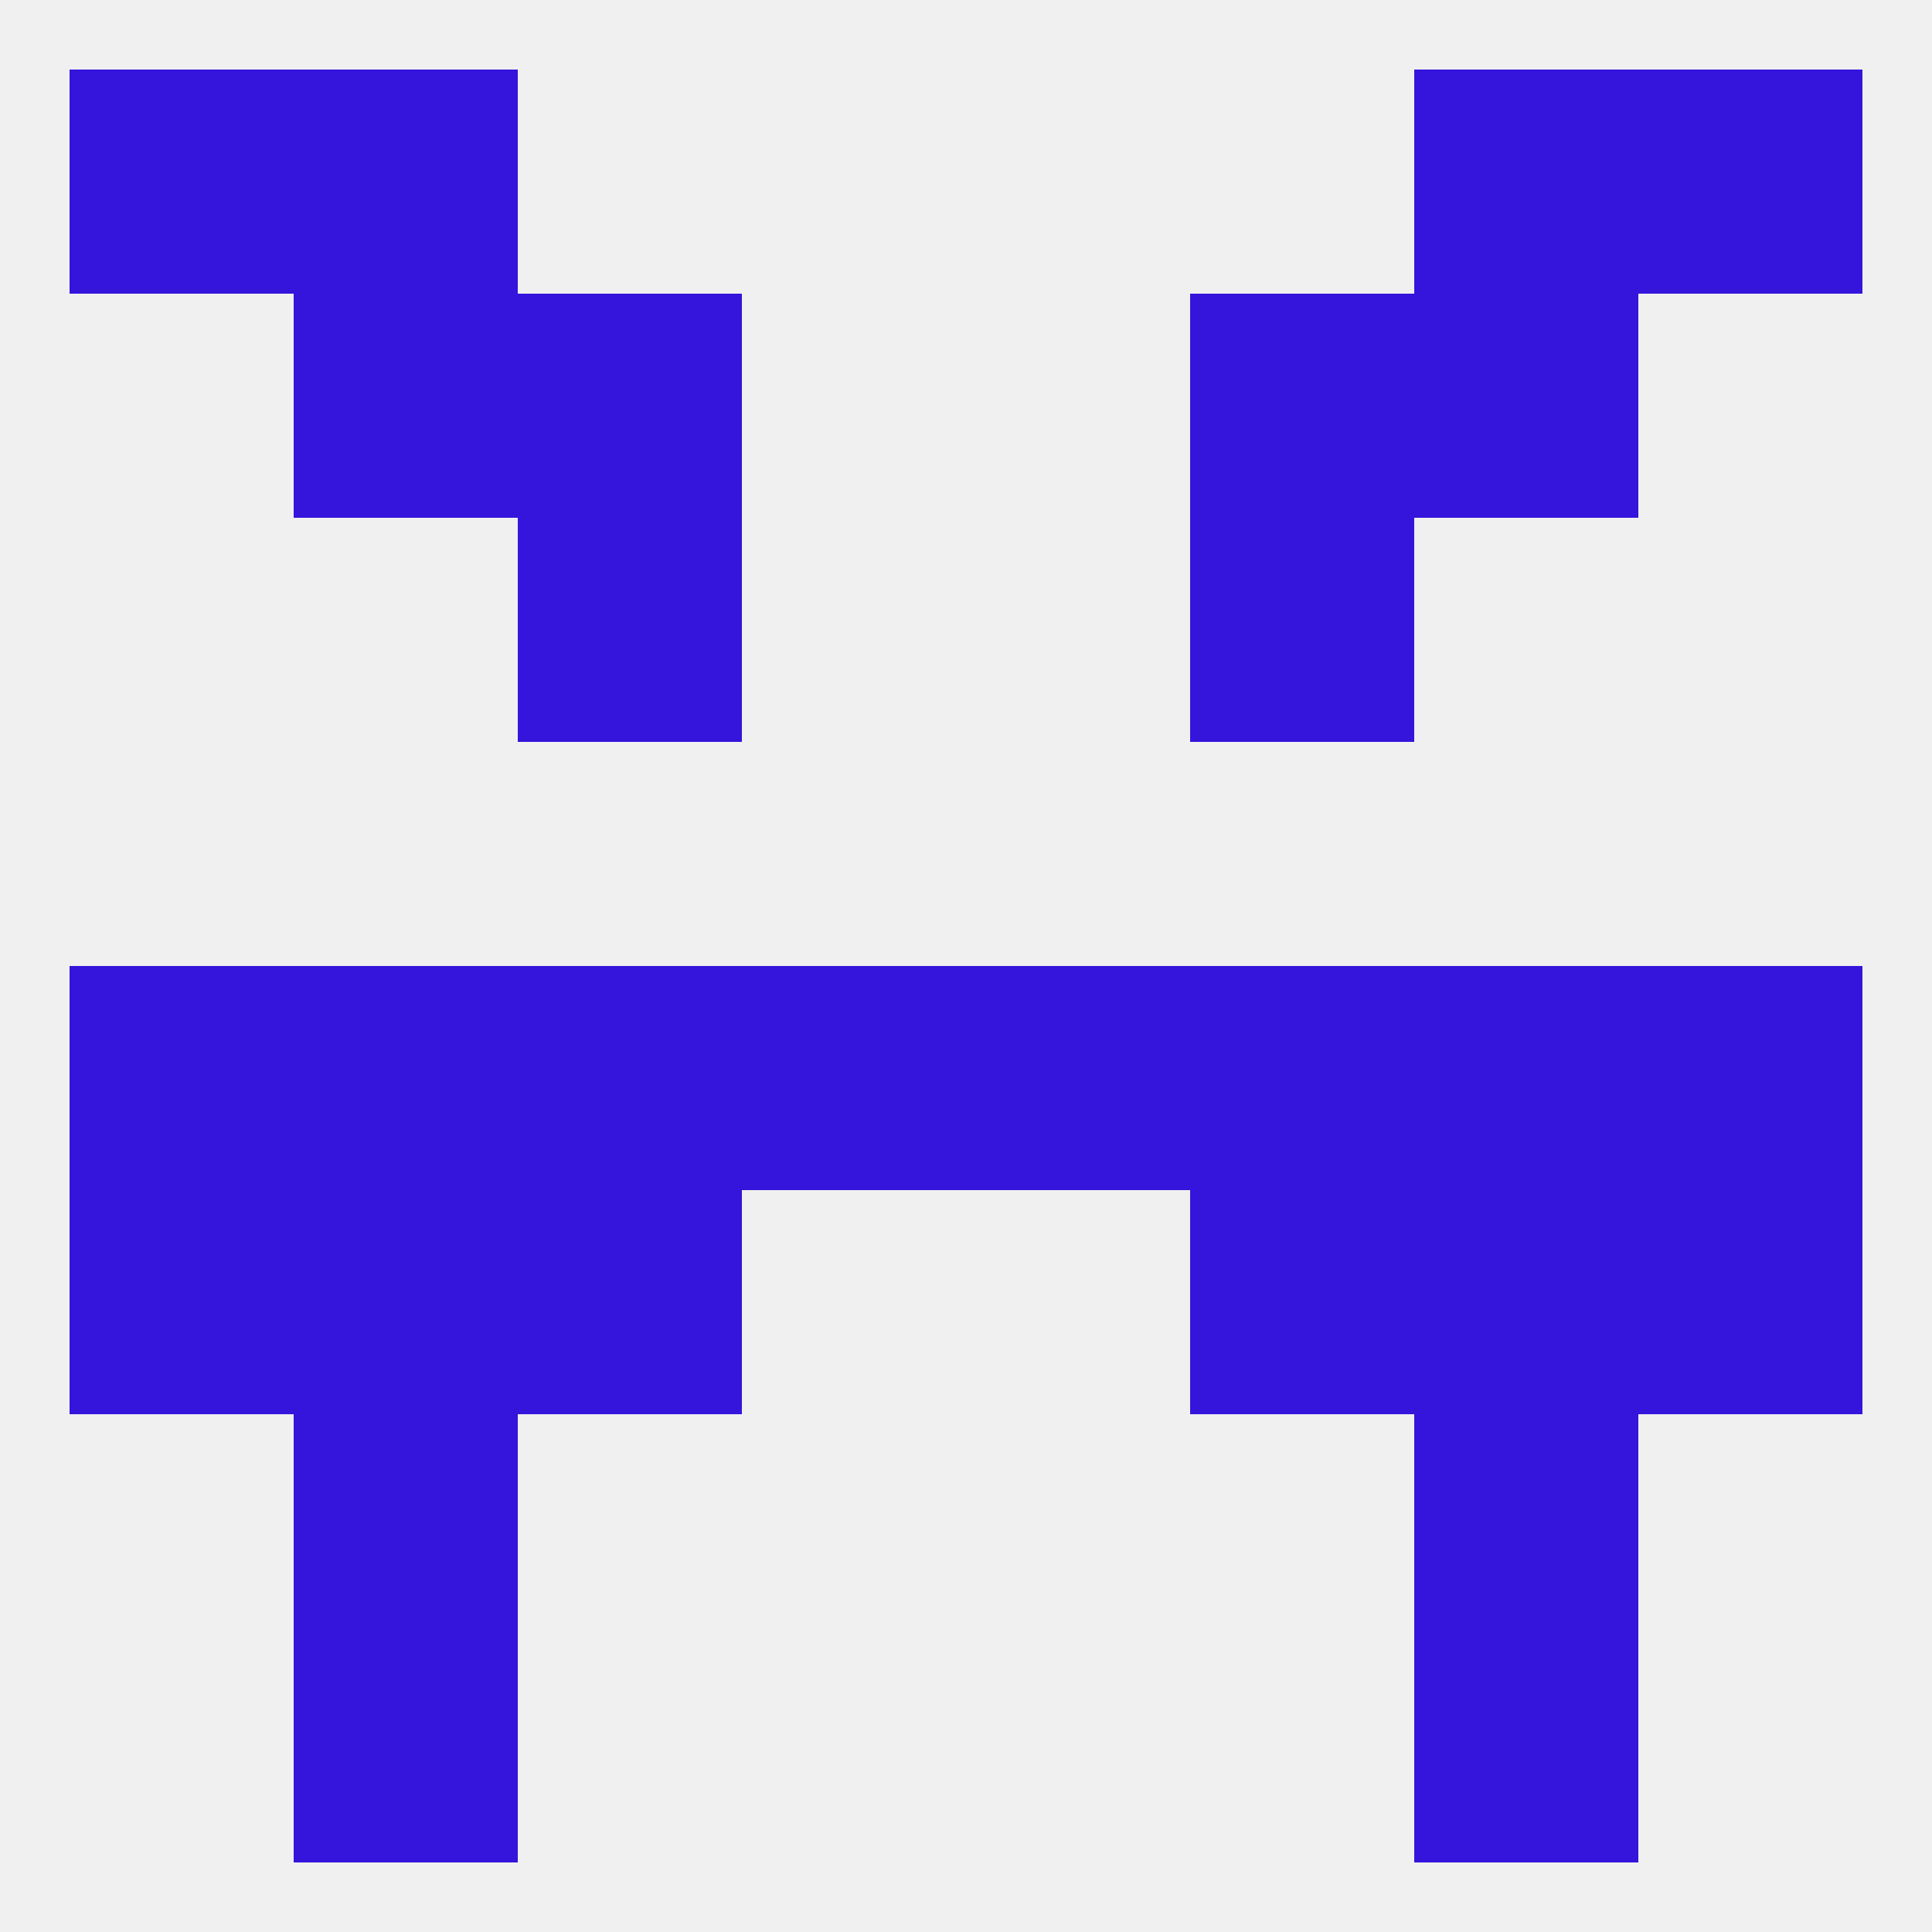 
<!--   <?xml version="1.0"?> -->
<svg version="1.1" baseprofile="full" xmlns="http://www.w3.org/2000/svg" xmlns:xlink="http://www.w3.org/1999/xlink" xmlns:ev="http://www.w3.org/2001/xml-events" width="250" height="250" viewBox="0 0 250 250" >
	<rect width="100%" height="100%" fill="rgba(240,240,240,255)"/>

	<rect x="154" y="67" width="29" height="29" fill="rgba(53,20,219,255)"/>
	<rect x="67" y="67" width="29" height="29" fill="rgba(53,20,219,255)"/>
	<rect x="38" y="125" width="29" height="29" fill="rgba(53,20,219,255)"/>
	<rect x="183" y="125" width="29" height="29" fill="rgba(53,20,219,255)"/>
	<rect x="125" y="125" width="29" height="29" fill="rgba(53,20,219,255)"/>
	<rect x="154" y="125" width="29" height="29" fill="rgba(53,20,219,255)"/>
	<rect x="9" y="125" width="29" height="29" fill="rgba(53,20,219,255)"/>
	<rect x="212" y="125" width="29" height="29" fill="rgba(53,20,219,255)"/>
	<rect x="96" y="125" width="29" height="29" fill="rgba(53,20,219,255)"/>
	<rect x="67" y="125" width="29" height="29" fill="rgba(53,20,219,255)"/>
	<rect x="9" y="154" width="29" height="29" fill="rgba(53,20,219,255)"/>
	<rect x="212" y="154" width="29" height="29" fill="rgba(53,20,219,255)"/>
	<rect x="67" y="154" width="29" height="29" fill="rgba(53,20,219,255)"/>
	<rect x="154" y="154" width="29" height="29" fill="rgba(53,20,219,255)"/>
	<rect x="38" y="154" width="29" height="29" fill="rgba(53,20,219,255)"/>
	<rect x="183" y="154" width="29" height="29" fill="rgba(53,20,219,255)"/>
	<rect x="38" y="183" width="29" height="29" fill="rgba(53,20,219,255)"/>
	<rect x="183" y="183" width="29" height="29" fill="rgba(53,20,219,255)"/>
	<rect x="38" y="212" width="29" height="29" fill="rgba(53,20,219,255)"/>
	<rect x="183" y="212" width="29" height="29" fill="rgba(53,20,219,255)"/>
	<rect x="9" y="9" width="29" height="29" fill="rgba(53,20,219,255)"/>
	<rect x="212" y="9" width="29" height="29" fill="rgba(53,20,219,255)"/>
	<rect x="38" y="9" width="29" height="29" fill="rgba(53,20,219,255)"/>
	<rect x="183" y="9" width="29" height="29" fill="rgba(53,20,219,255)"/>
	<rect x="38" y="38" width="29" height="29" fill="rgba(53,20,219,255)"/>
	<rect x="183" y="38" width="29" height="29" fill="rgba(53,20,219,255)"/>
	<rect x="67" y="38" width="29" height="29" fill="rgba(53,20,219,255)"/>
	<rect x="154" y="38" width="29" height="29" fill="rgba(53,20,219,255)"/>
</svg>